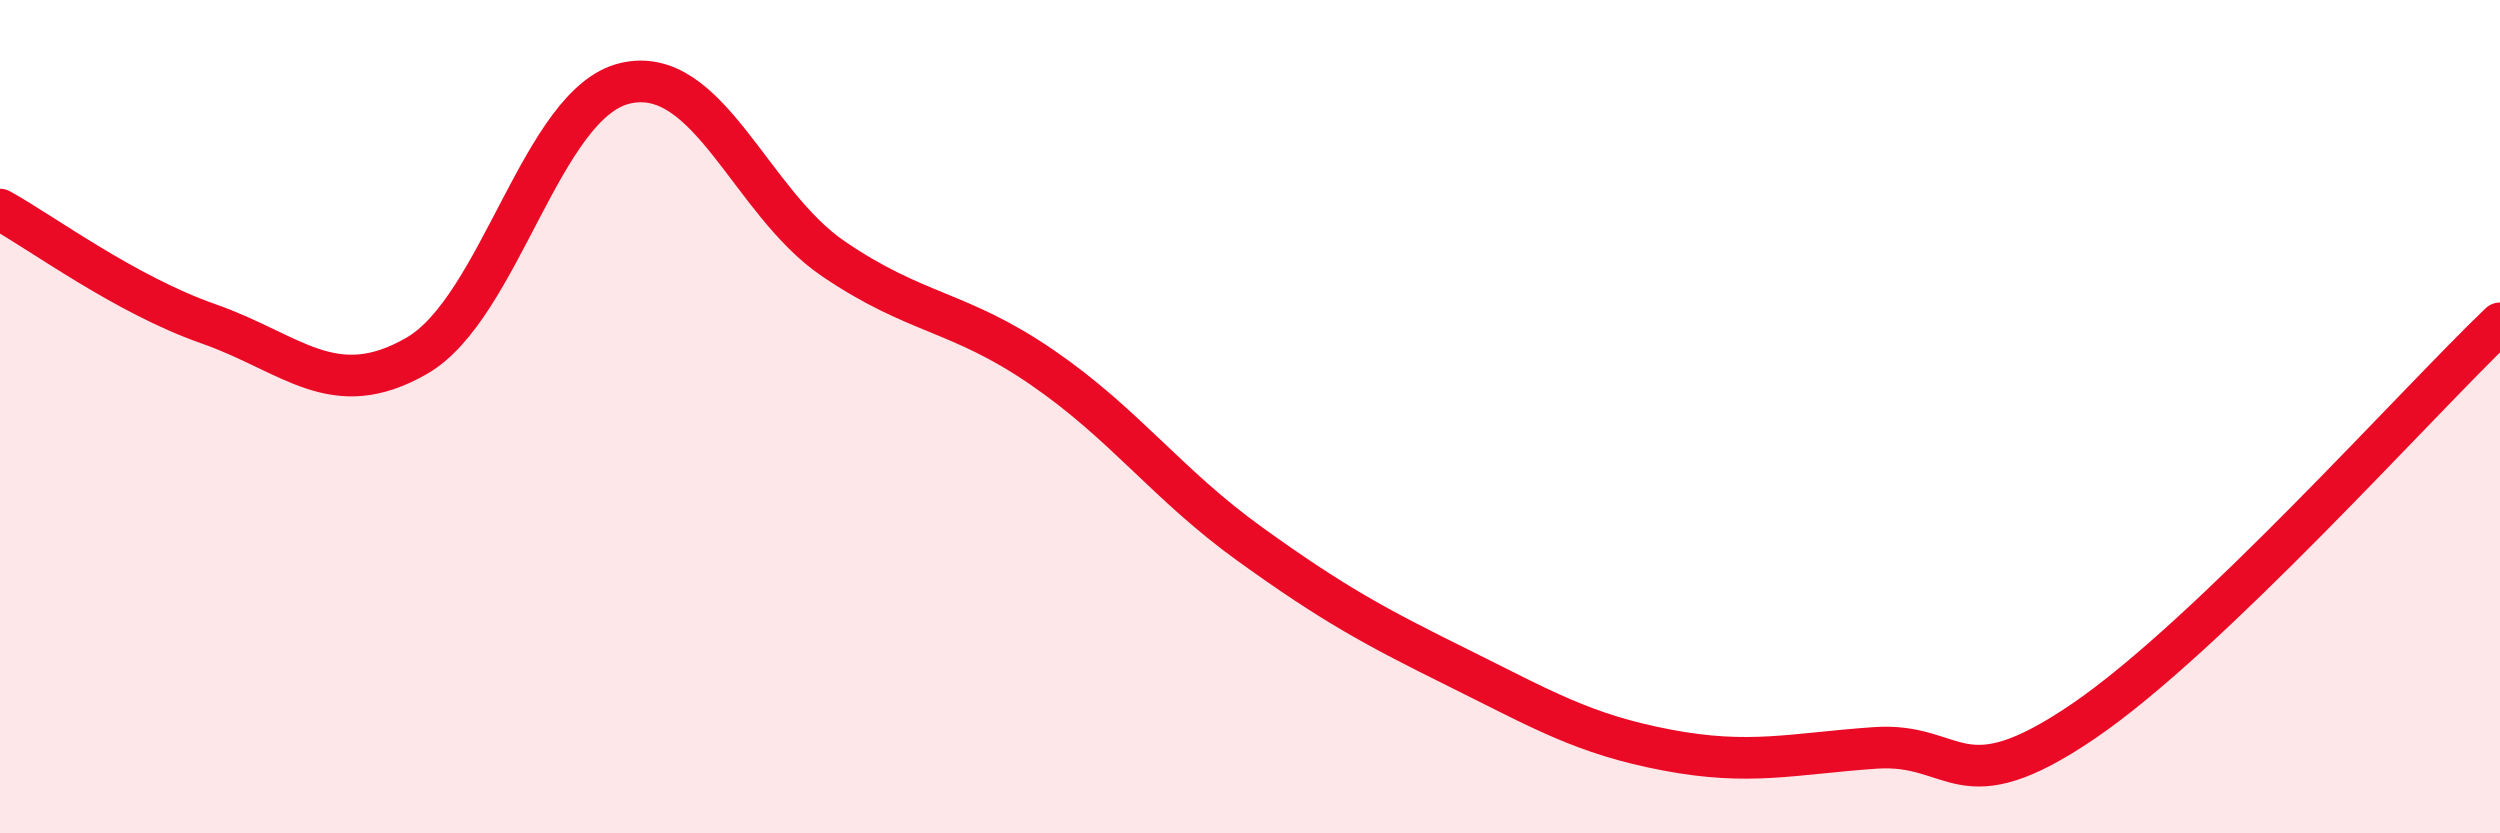 
    <svg width="60" height="20" viewBox="0 0 60 20" xmlns="http://www.w3.org/2000/svg">
      <path
        d="M 0,5.03 C 1,5.58 3,7.07 5,7.77 C 7,8.47 8,9.69 10,8.54 C 12,7.39 13,2.47 15,2 C 17,1.53 18,4.85 20,6.21 C 22,7.57 23,7.44 25,8.81 C 27,10.18 28,11.62 30,13.06 C 32,14.5 33,15.04 35,16.03 C 37,17.02 38,17.62 40,18 C 42,18.38 43,18.09 45,17.95 C 47,17.81 47,19.35 50,17.31 C 53,15.27 58,9.67 60,7.76L60 20L0 20Z"
        fill="#EB0A25"
        opacity="0.1"
        stroke-linecap="round"
        stroke-linejoin="round"
      />
      <path
        d="M 0,5.03 C 1,5.58 3,7.07 5,7.77 C 7,8.47 8,9.69 10,8.54 C 12,7.39 13,2.47 15,2 C 17,1.53 18,4.85 20,6.21 C 22,7.57 23,7.44 25,8.81 C 27,10.18 28,11.62 30,13.06 C 32,14.5 33,15.04 35,16.03 C 37,17.02 38,17.62 40,18 C 42,18.38 43,18.09 45,17.95 C 47,17.81 47,19.35 50,17.31 C 53,15.27 58,9.67 60,7.76"
        stroke="#EB0A25"
        stroke-width="1"
        fill="none"
        stroke-linecap="round"
        stroke-linejoin="round"
      />
    </svg>
  